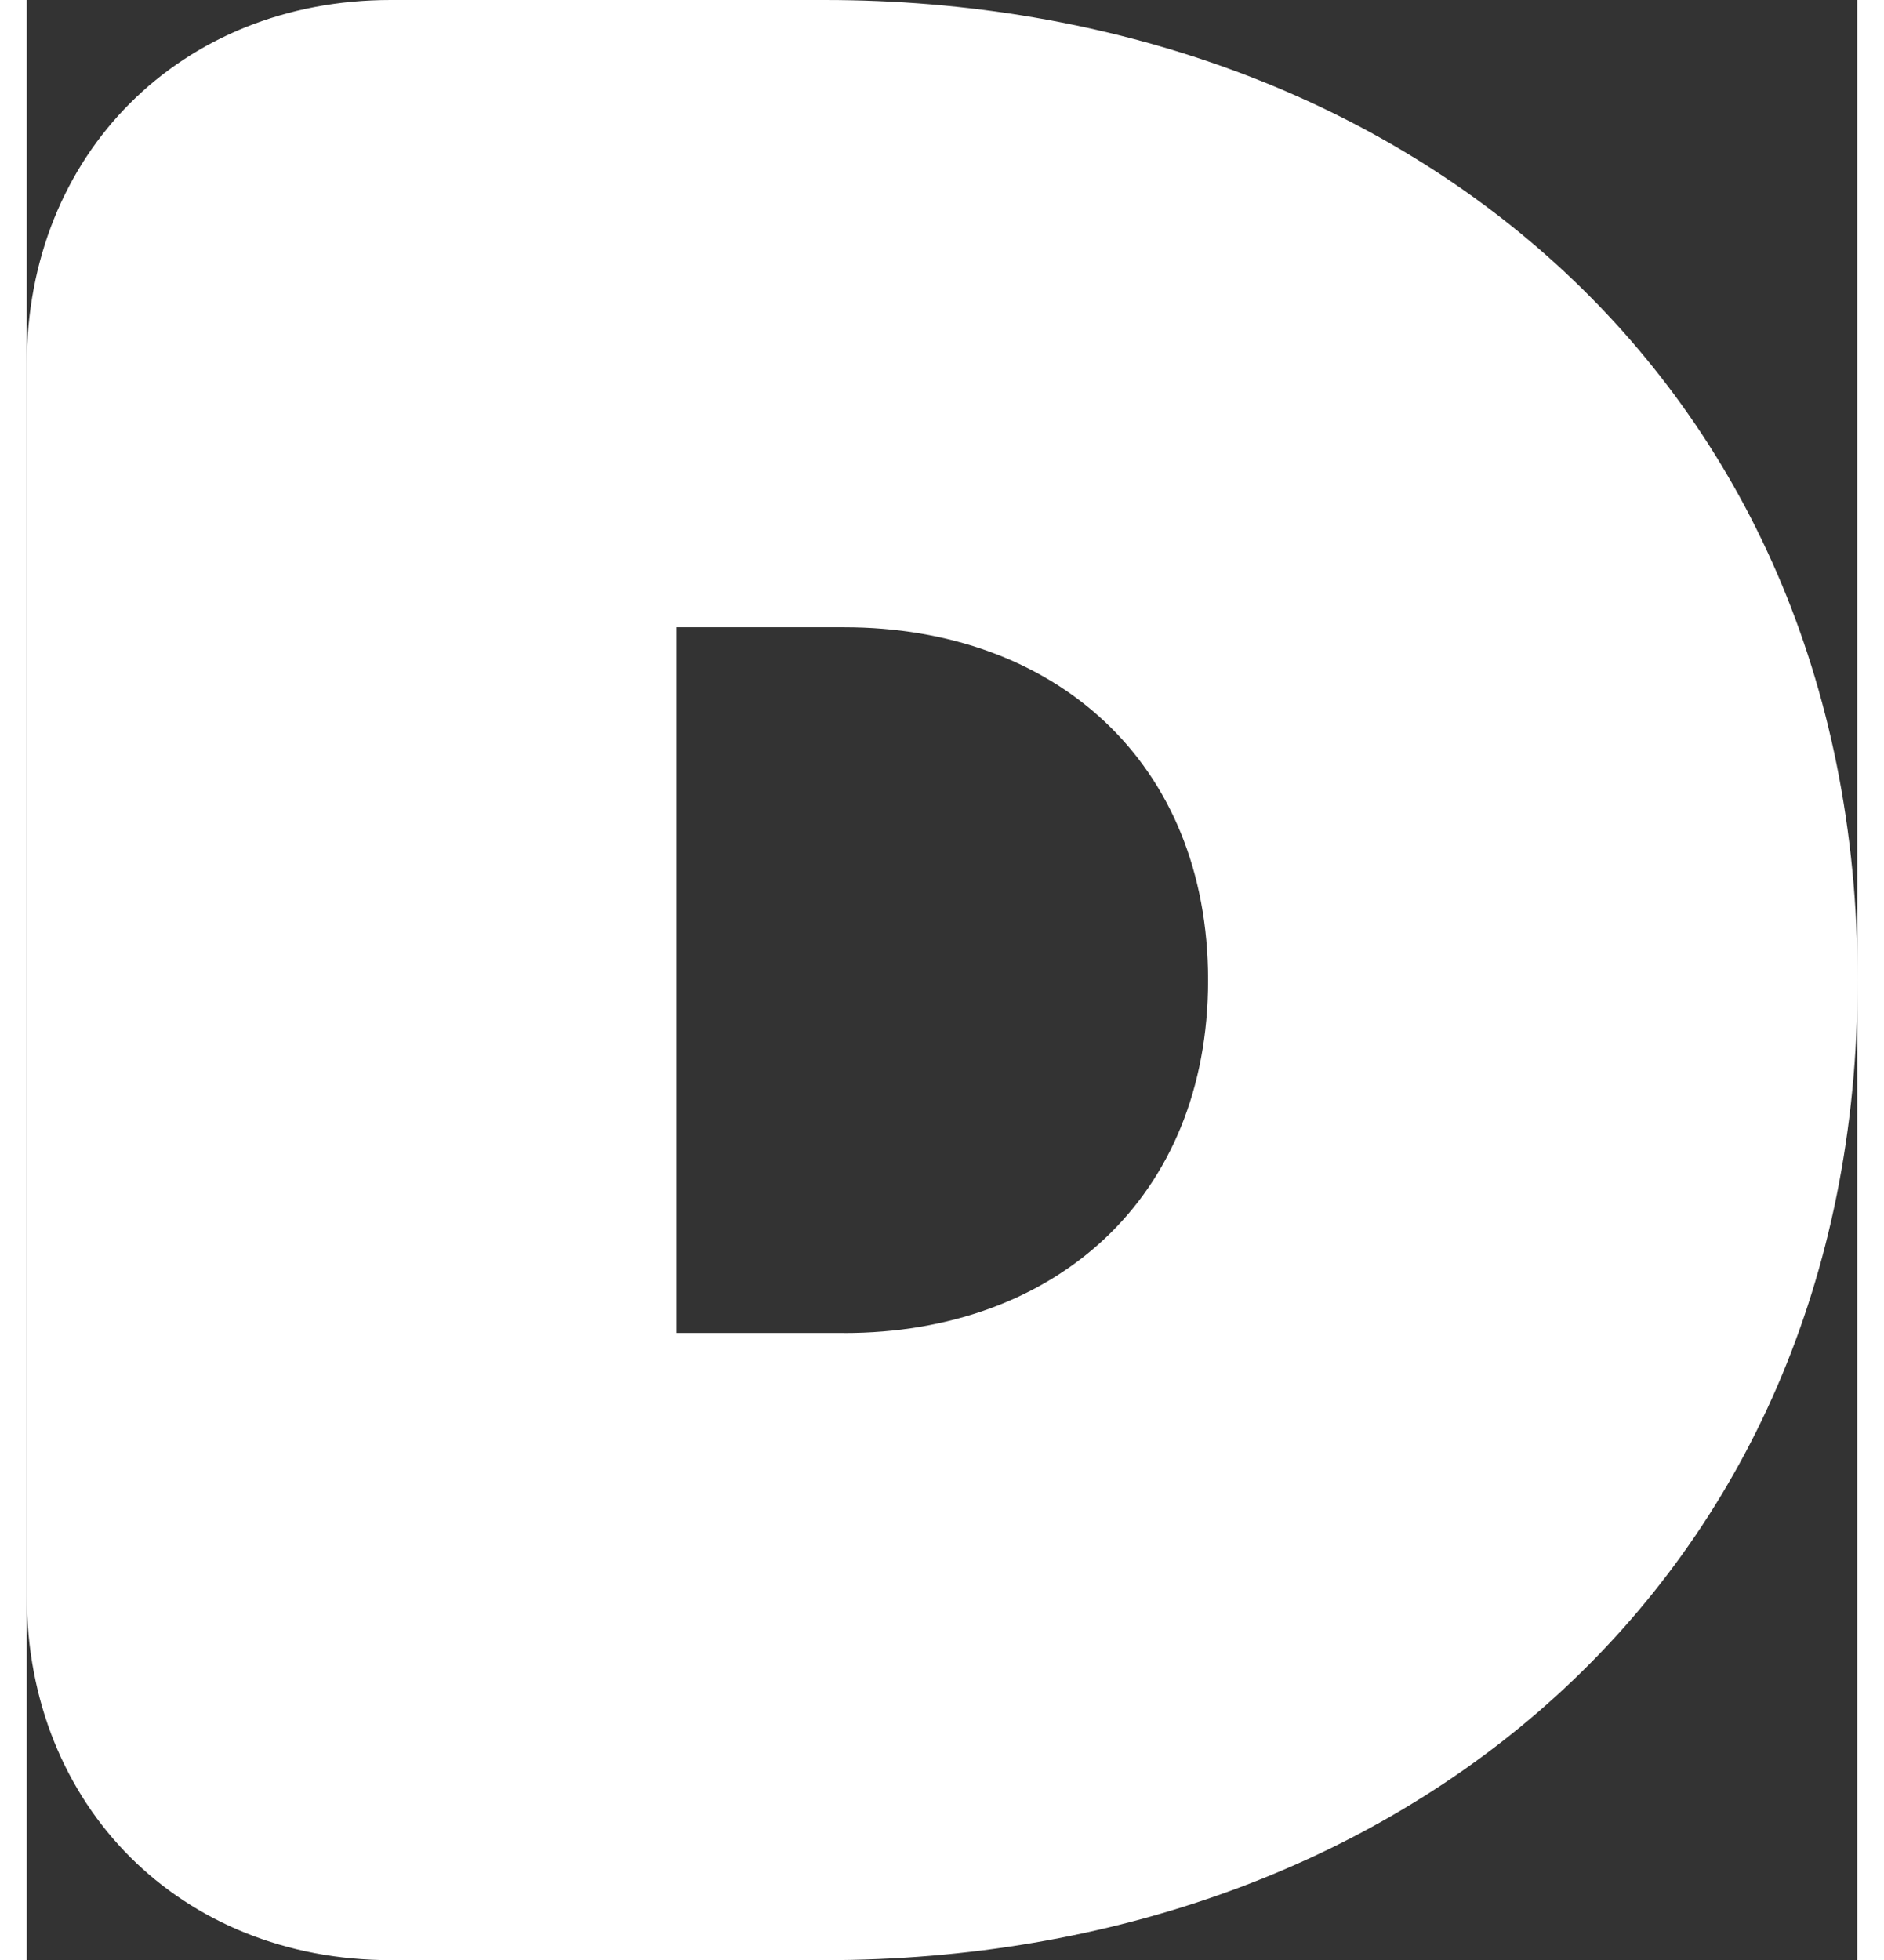 <?xml version="1.0" encoding="UTF-8"?><svg xmlns="http://www.w3.org/2000/svg" xmlns:xlink="http://www.w3.org/1999/xlink" xmlns:svgjs="http://svgjs.dev/svgjs" version="1.1" width="25px" height="26px" viewBox="0 0 25.13 26.9" aria-hidden="true"><rect x="0" y="0" width="25.13" height="26.9" fill="#333333" stroke="none"/><defs><linearGradient class="cerosgradient" data-cerosgradient="true" id="CerosGradient_idce60a476f" gradientUnits="userSpaceOnUse" x1="50%" y1="100%" x2="50%" y2="0%"><stop offset="0%" stop-color="#d1d1d1"/><stop offset="100%" stop-color="#d1d1d1"/></linearGradient><linearGradient/></defs><g><g transform="matrix(1, 0, 0, 1, 0, 0)"><path d="M11.222,18.295c2.882,0 4.996,-1.845 4.996,-4.843c0,-2.998 -2.113,-4.843 -4.996,-4.843h-2.306v9.685h2.306zM0,21.908v-16.911c0,-2.882 2.113,-4.997 4.996,-4.997h5.958c7.879,0 14.181,5.188 14.181,13.451c0,8.262 -6.303,13.451 -14.181,13.451h-5.958c-2.882,0 -4.996,-2.113 -4.996,-4.997z" transform="matrix(1,0,0,1,0,0)" fill-rule="nonzero" fill="#ffffff"/></g></g></svg>